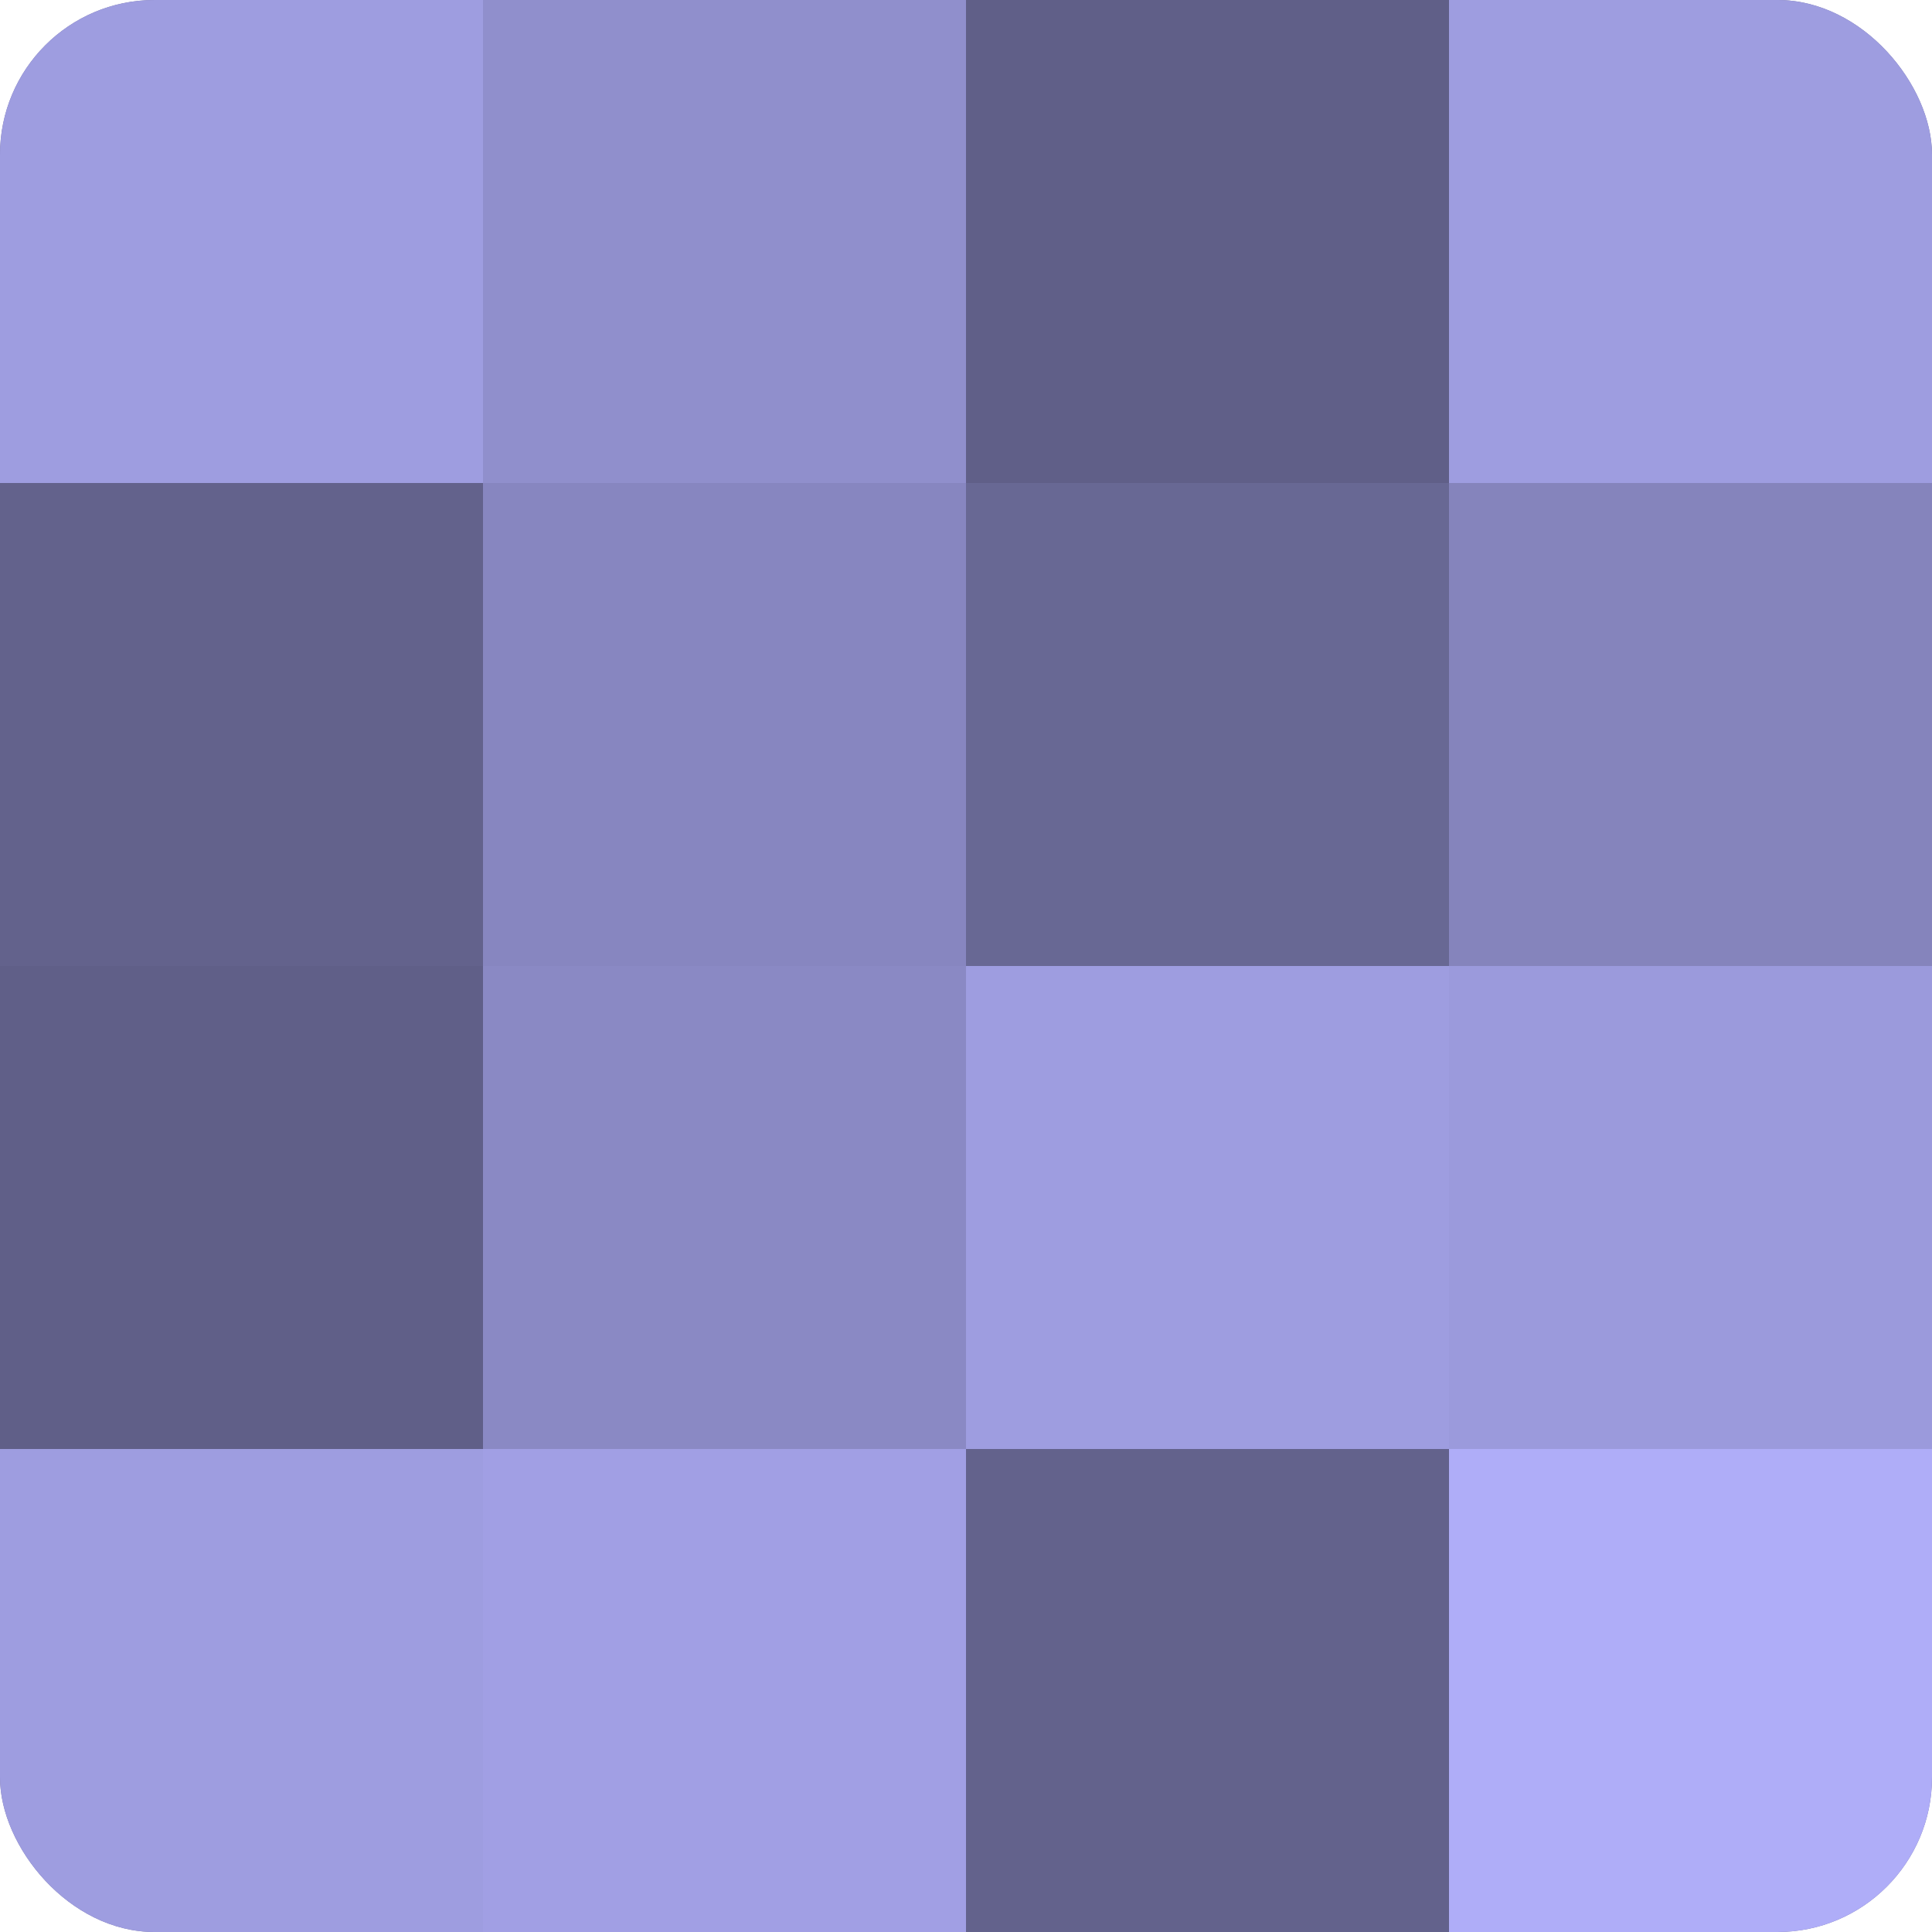 <?xml version="1.0" encoding="UTF-8"?>
<svg xmlns="http://www.w3.org/2000/svg" width="60" height="60" viewBox="0 0 100 100" preserveAspectRatio="xMidYMid meet"><defs><clipPath id="c" width="100" height="100"><rect width="100" height="100" rx="8" ry="8"/></clipPath></defs><g clip-path="url(#c)"><rect width="100" height="100" fill="#7170a0"/><rect width="25" height="25" fill="#9e9de0"/><rect y="25" width="25" height="25" fill="#63628c"/><rect y="50" width="25" height="25" fill="#605f88"/><rect y="75" width="25" height="25" fill="#9e9de0"/><rect x="25" width="25" height="25" fill="#908fcc"/><rect x="25" y="25" width="25" height="25" fill="#8786c0"/><rect x="25" y="50" width="25" height="25" fill="#8a89c4"/><rect x="25" y="75" width="25" height="25" fill="#a19fe4"/><rect x="50" width="25" height="25" fill="#605f88"/><rect x="50" y="25" width="25" height="25" fill="#686894"/><rect x="50" y="50" width="25" height="25" fill="#9e9de0"/><rect x="50" y="75" width="25" height="25" fill="#63628c"/><rect x="75" width="25" height="25" fill="#9e9de0"/><rect x="75" y="25" width="25" height="25" fill="#8584bc"/><rect x="75" y="50" width="25" height="25" fill="#9b9adc"/><rect x="75" y="75" width="25" height="25" fill="#afadf8"/></g></svg>
